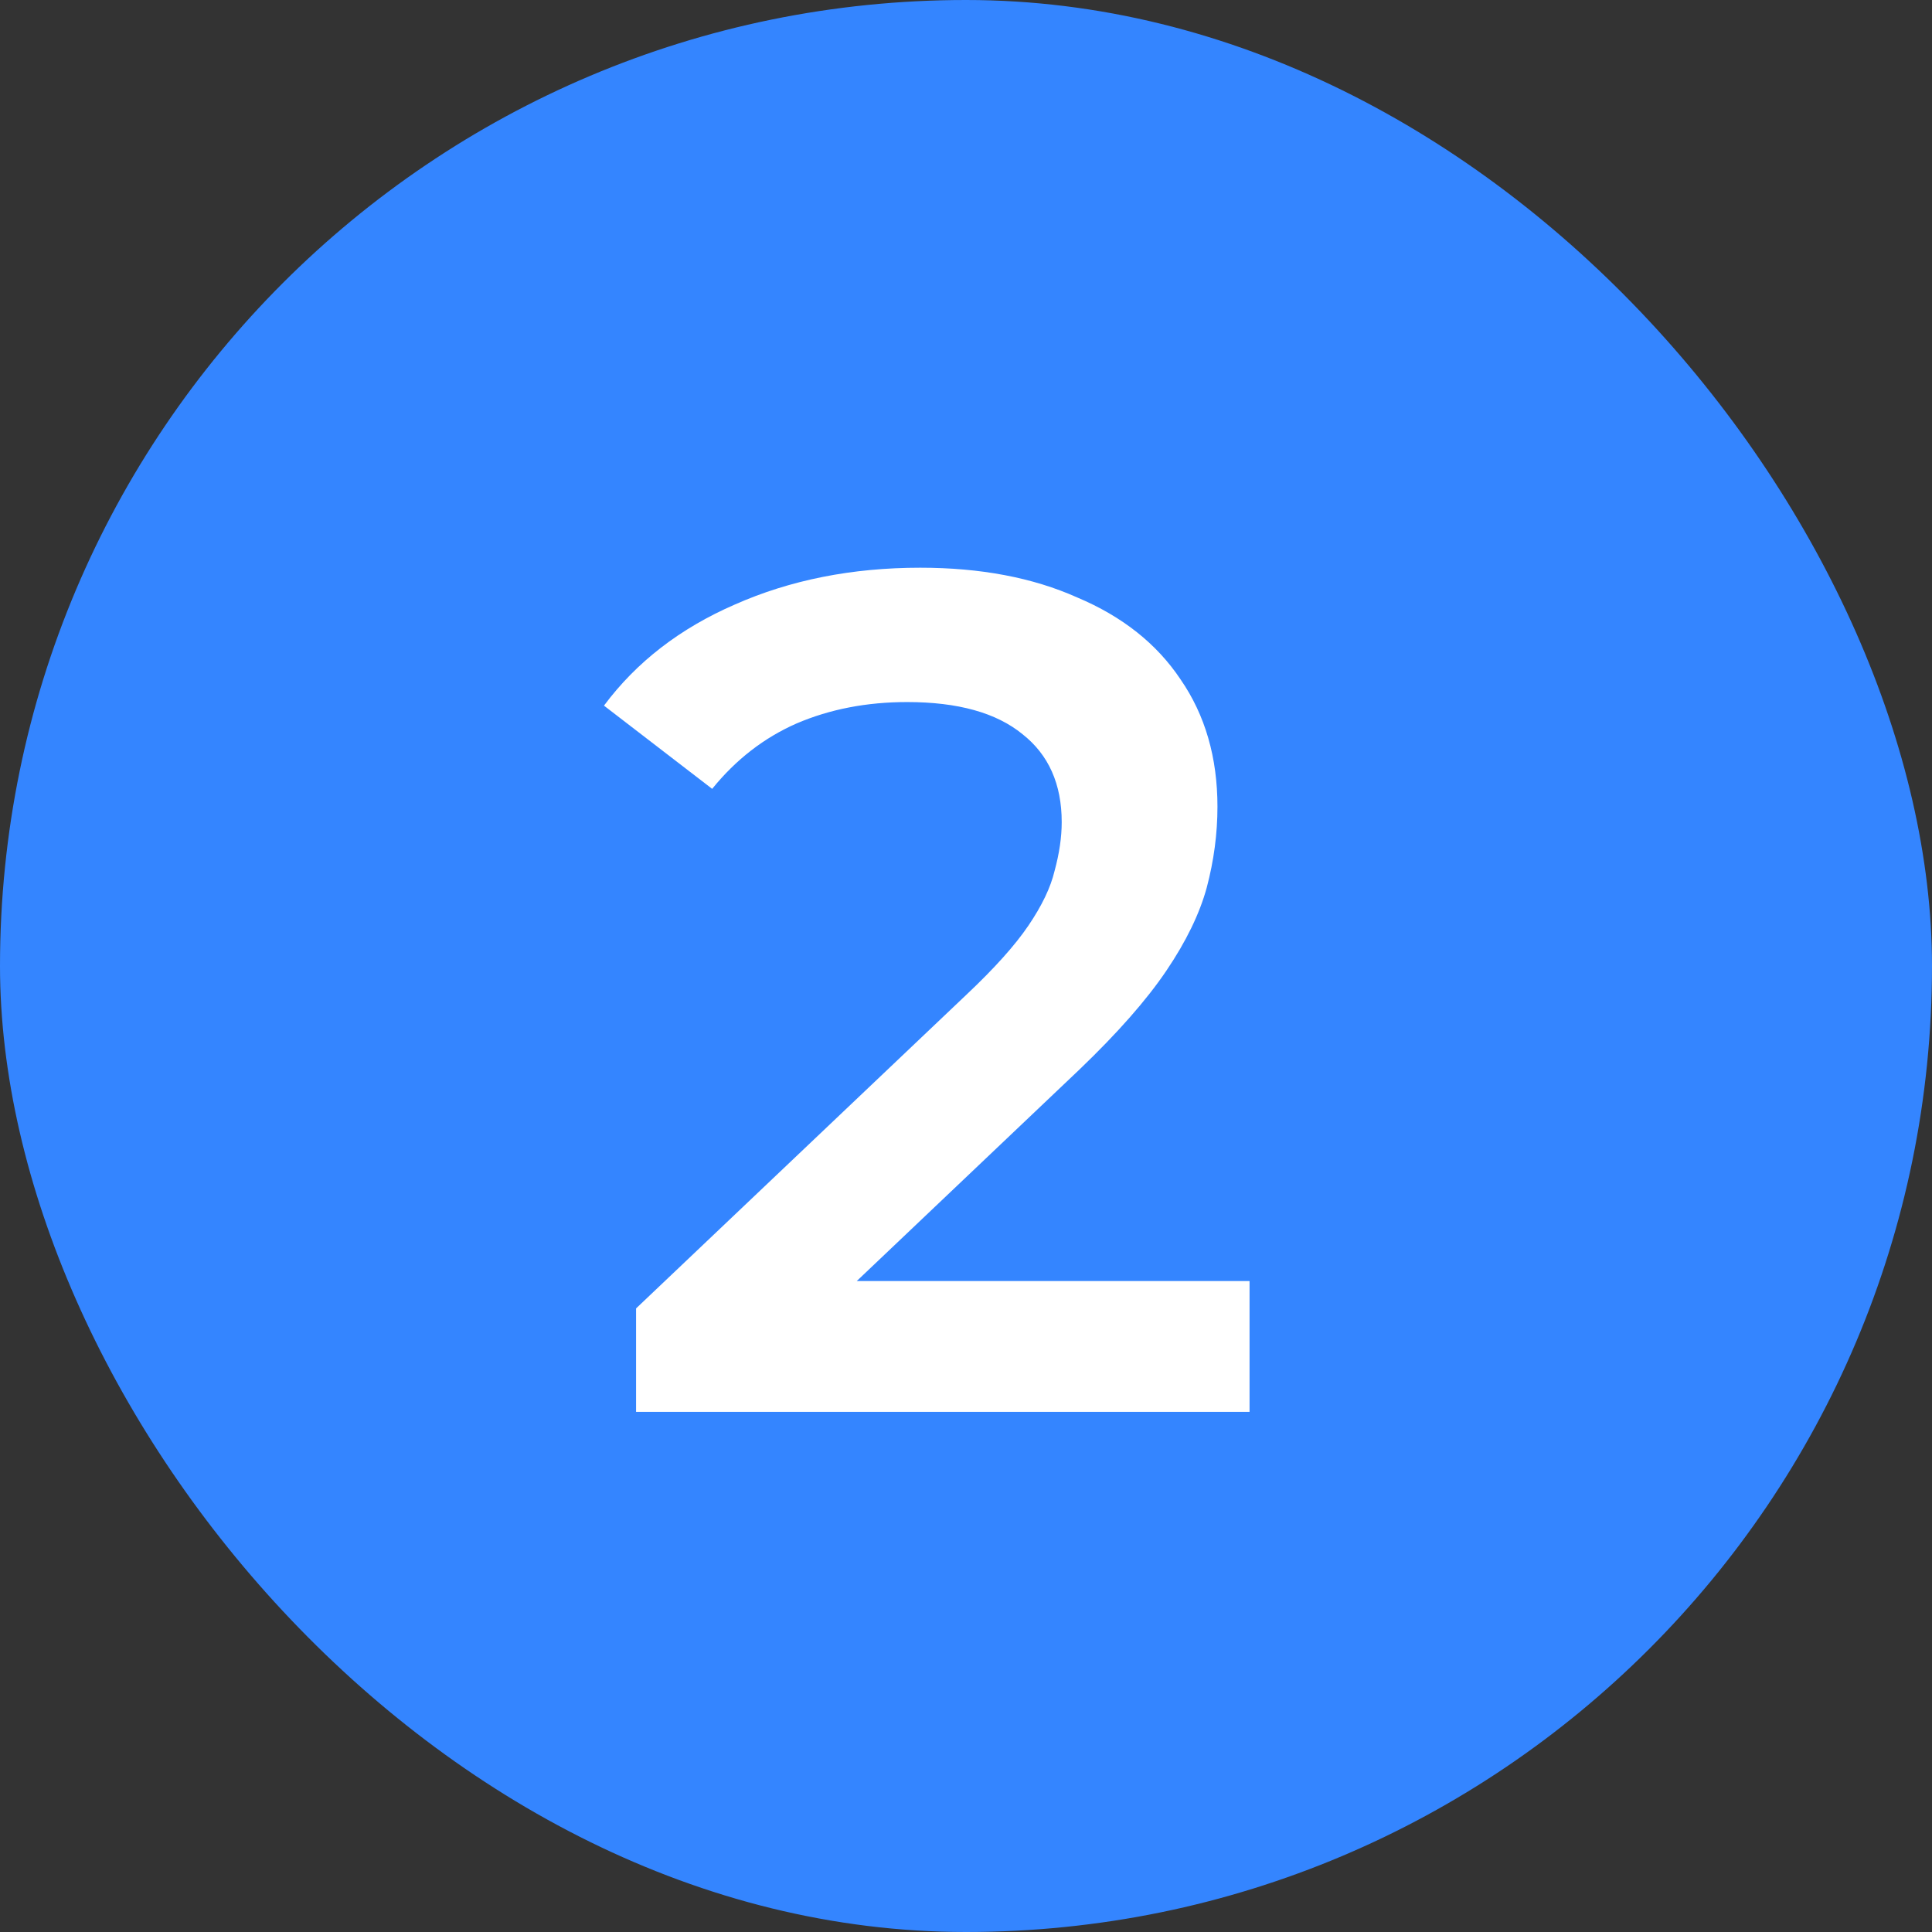 <?xml version="1.0" encoding="UTF-8"?> <svg xmlns="http://www.w3.org/2000/svg" width="26" height="26" viewBox="0 0 26 26" fill="none"><rect x="0" y="0" width="26" height="26" fill="#333333" stroke="none"/><rect width="26" height="26" rx="13" fill="#3485FF"></rect><path d="M8.56 19V17.608L13.008 13.384C13.381 13.032 13.659 12.723 13.84 12.456C14.021 12.189 14.139 11.944 14.192 11.72C14.256 11.485 14.288 11.267 14.288 11.064C14.288 10.552 14.112 10.157 13.76 9.88C13.408 9.592 12.891 9.448 12.208 9.448C11.664 9.448 11.168 9.544 10.72 9.736C10.283 9.928 9.904 10.221 9.584 10.616L8.128 9.496C8.565 8.909 9.152 8.456 9.888 8.136C10.635 7.805 11.467 7.64 12.384 7.64C13.195 7.64 13.899 7.773 14.496 8.04C15.104 8.296 15.568 8.664 15.888 9.144C16.219 9.624 16.384 10.195 16.384 10.856C16.384 11.219 16.336 11.581 16.24 11.944C16.144 12.296 15.963 12.669 15.696 13.064C15.429 13.459 15.04 13.901 14.528 14.392L10.704 18.024L10.272 17.24H16.816V19H8.56Z" fill="white"></path></svg> 